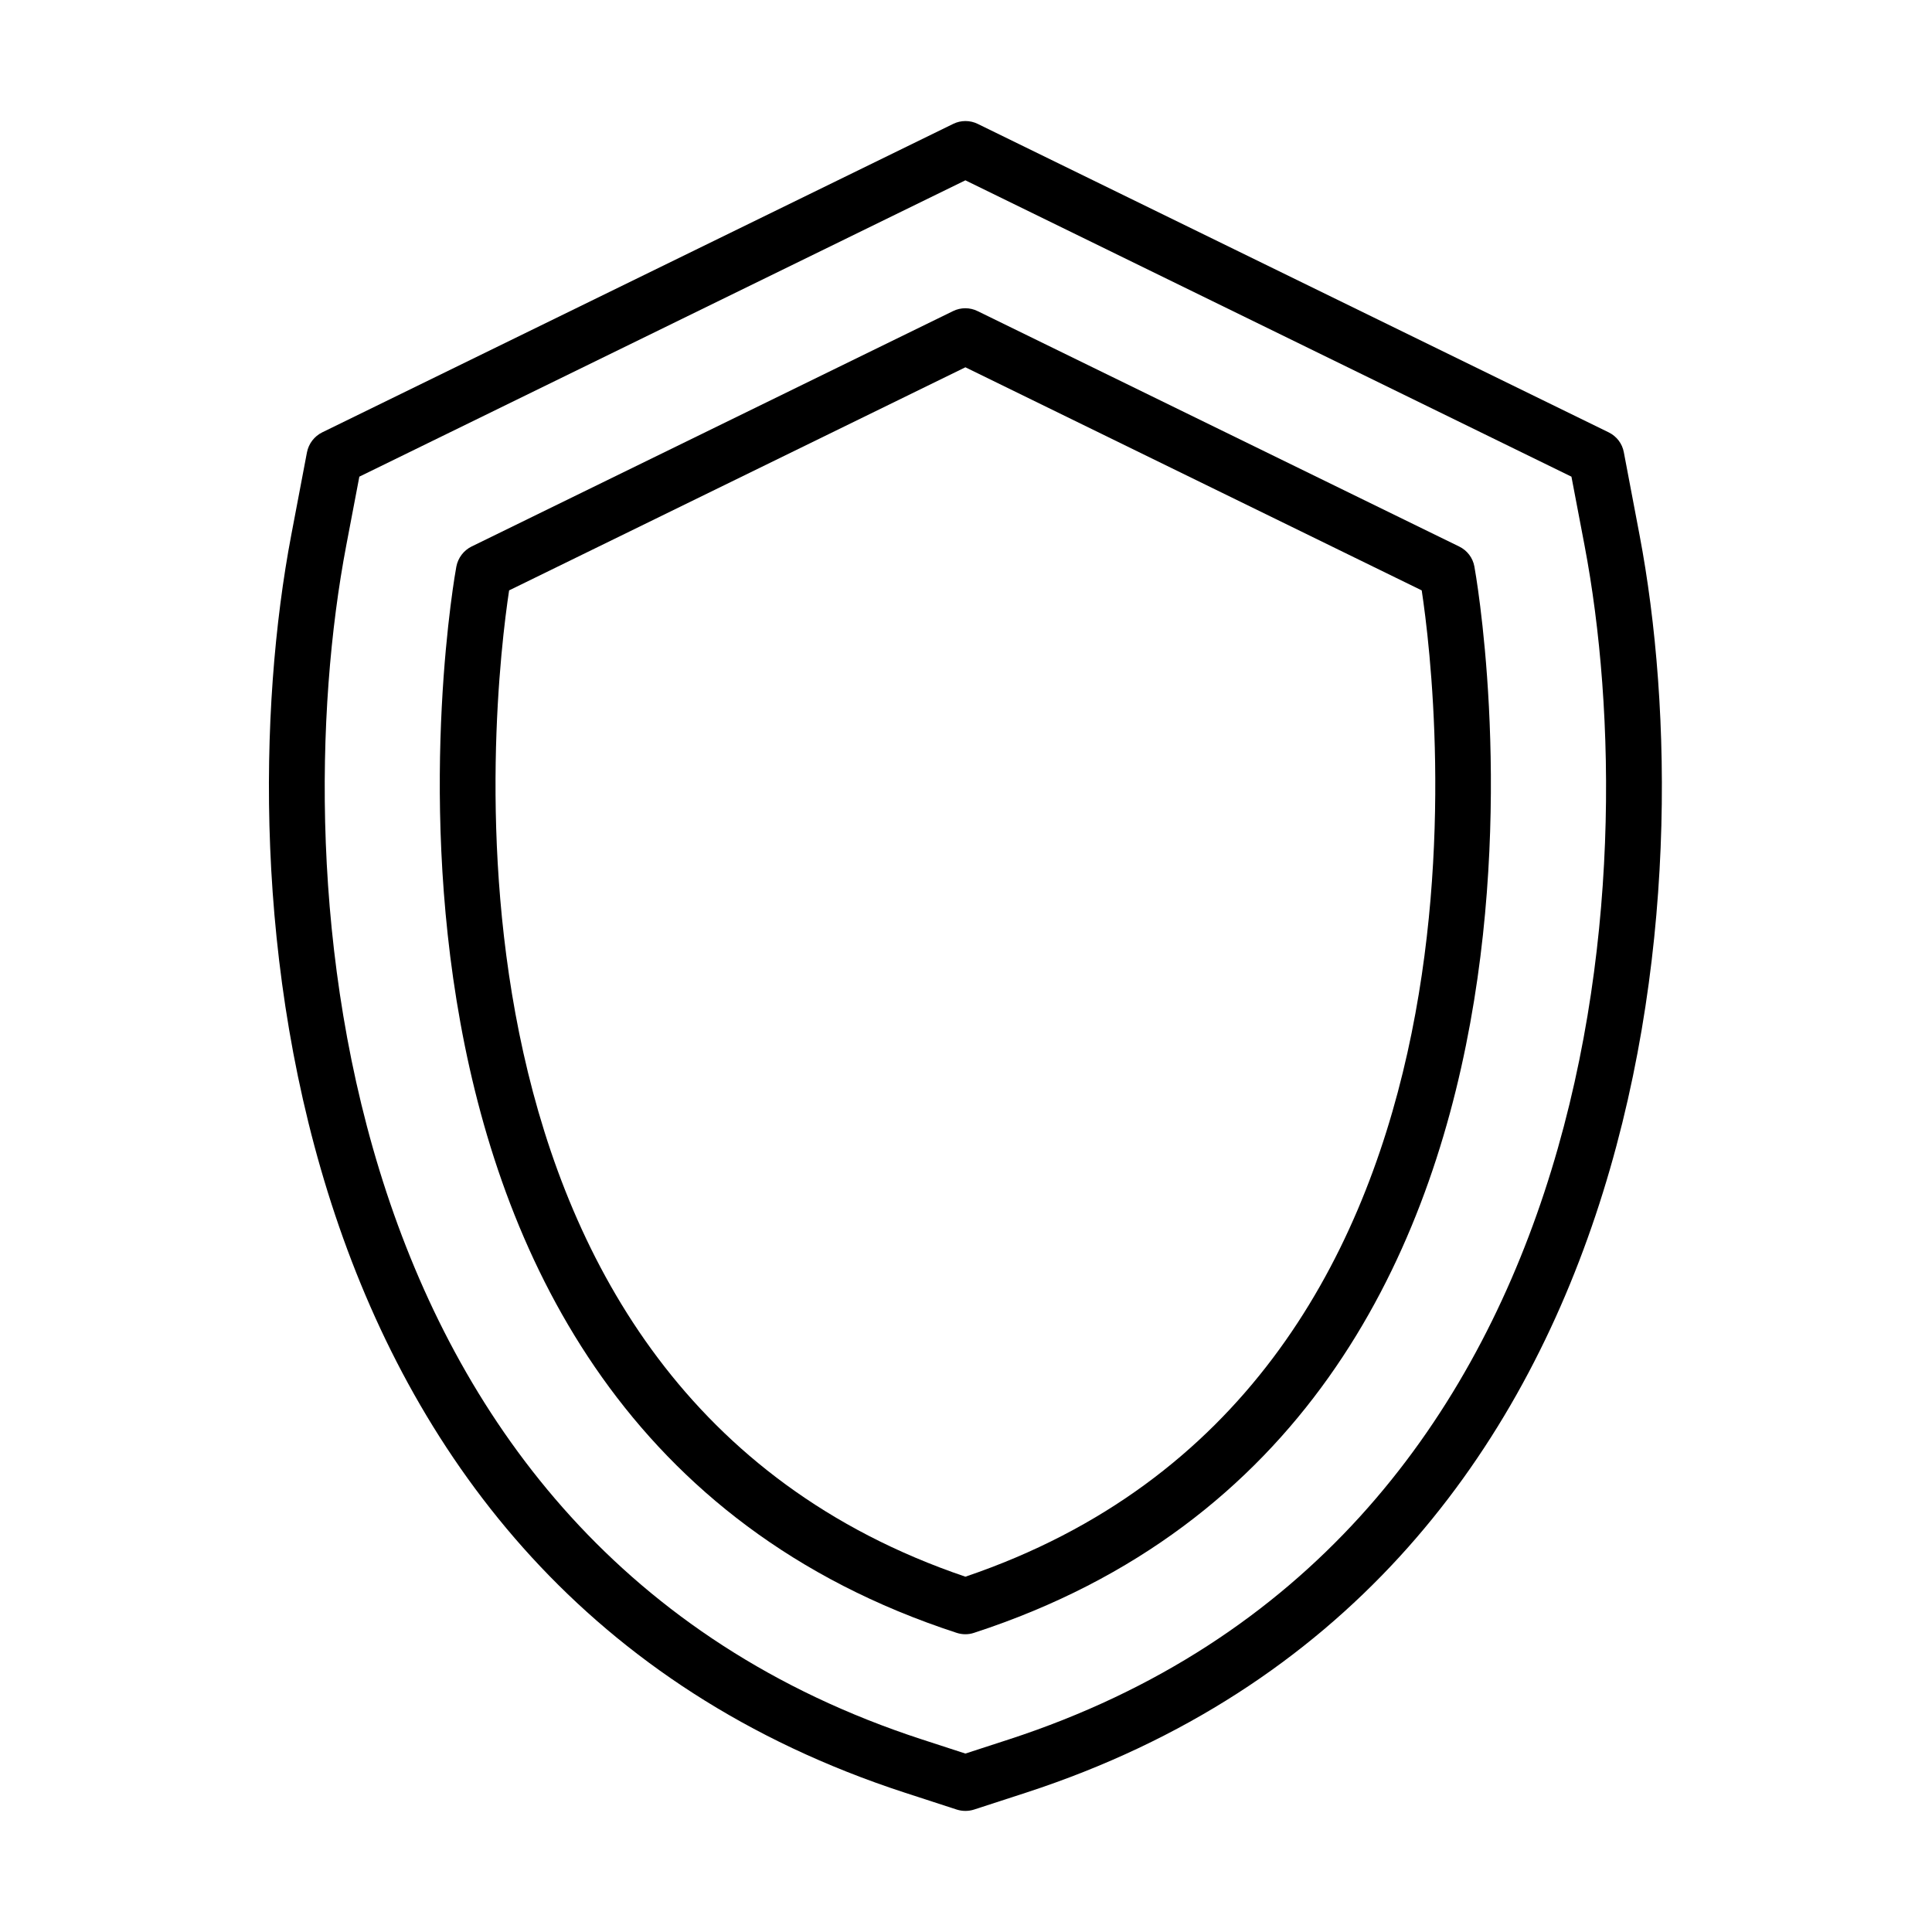 <?xml version="1.0" encoding="UTF-8"?>
<!-- Uploaded to: SVG Repo, www.svgrepo.com, Generator: SVG Repo Mixer Tools -->
<svg fill="#000000" width="800px" height="800px" version="1.1" viewBox="144 144 512 512" xmlns="http://www.w3.org/2000/svg">
 <g>
  <path d="m399.84 623.91c-0.77 0-1.543-0.117-2.289-0.355l-13.793-4.488c-168.3-54.844-179.93-242-162.57-333.29l4.16-21.906c0.445-2.289 1.934-4.25 4.043-5.293l167.21-81.746c2.051-1.008 4.457-1.008 6.508 0l167.21 81.746c2.113 1.043 3.598 2.973 4.016 5.293l4.16 21.906c17.359 91.289 5.738 278.44-162.57 333.29l-13.797 4.488c-0.746 0.238-1.516 0.355-2.289 0.355zm-160.61-353.59-3.473 18.25c-16.531 86.859-5.891 264.77 152.58 316.4l11.504 3.742 11.504-3.742c158.47-51.637 169.11-229.54 152.58-316.4l-3.477-18.25-160.61-78.535z"/>
  <path d="m399.84 577.09c-0.773 0-1.547-0.121-2.289-0.359-173.51-56.535-133.05-280.37-132.61-282.6 0.445-2.289 1.93-4.25 4.012-5.289l127.61-62.395c2.051-1.012 4.461-1.012 6.512 0l127.64 62.395c2.109 1.039 3.594 2.973 4.012 5.289 0.418 2.262 40.871 226.09-132.64 282.6-0.715 0.238-1.484 0.359-2.258 0.359zm-120.92-276.63c-4.25 28.062-25.98 211.56 120.92 261.38 146.88-49.793 125.18-233.29 120.93-261.38l-120.93-59.125z"/>
 </g>
</svg>